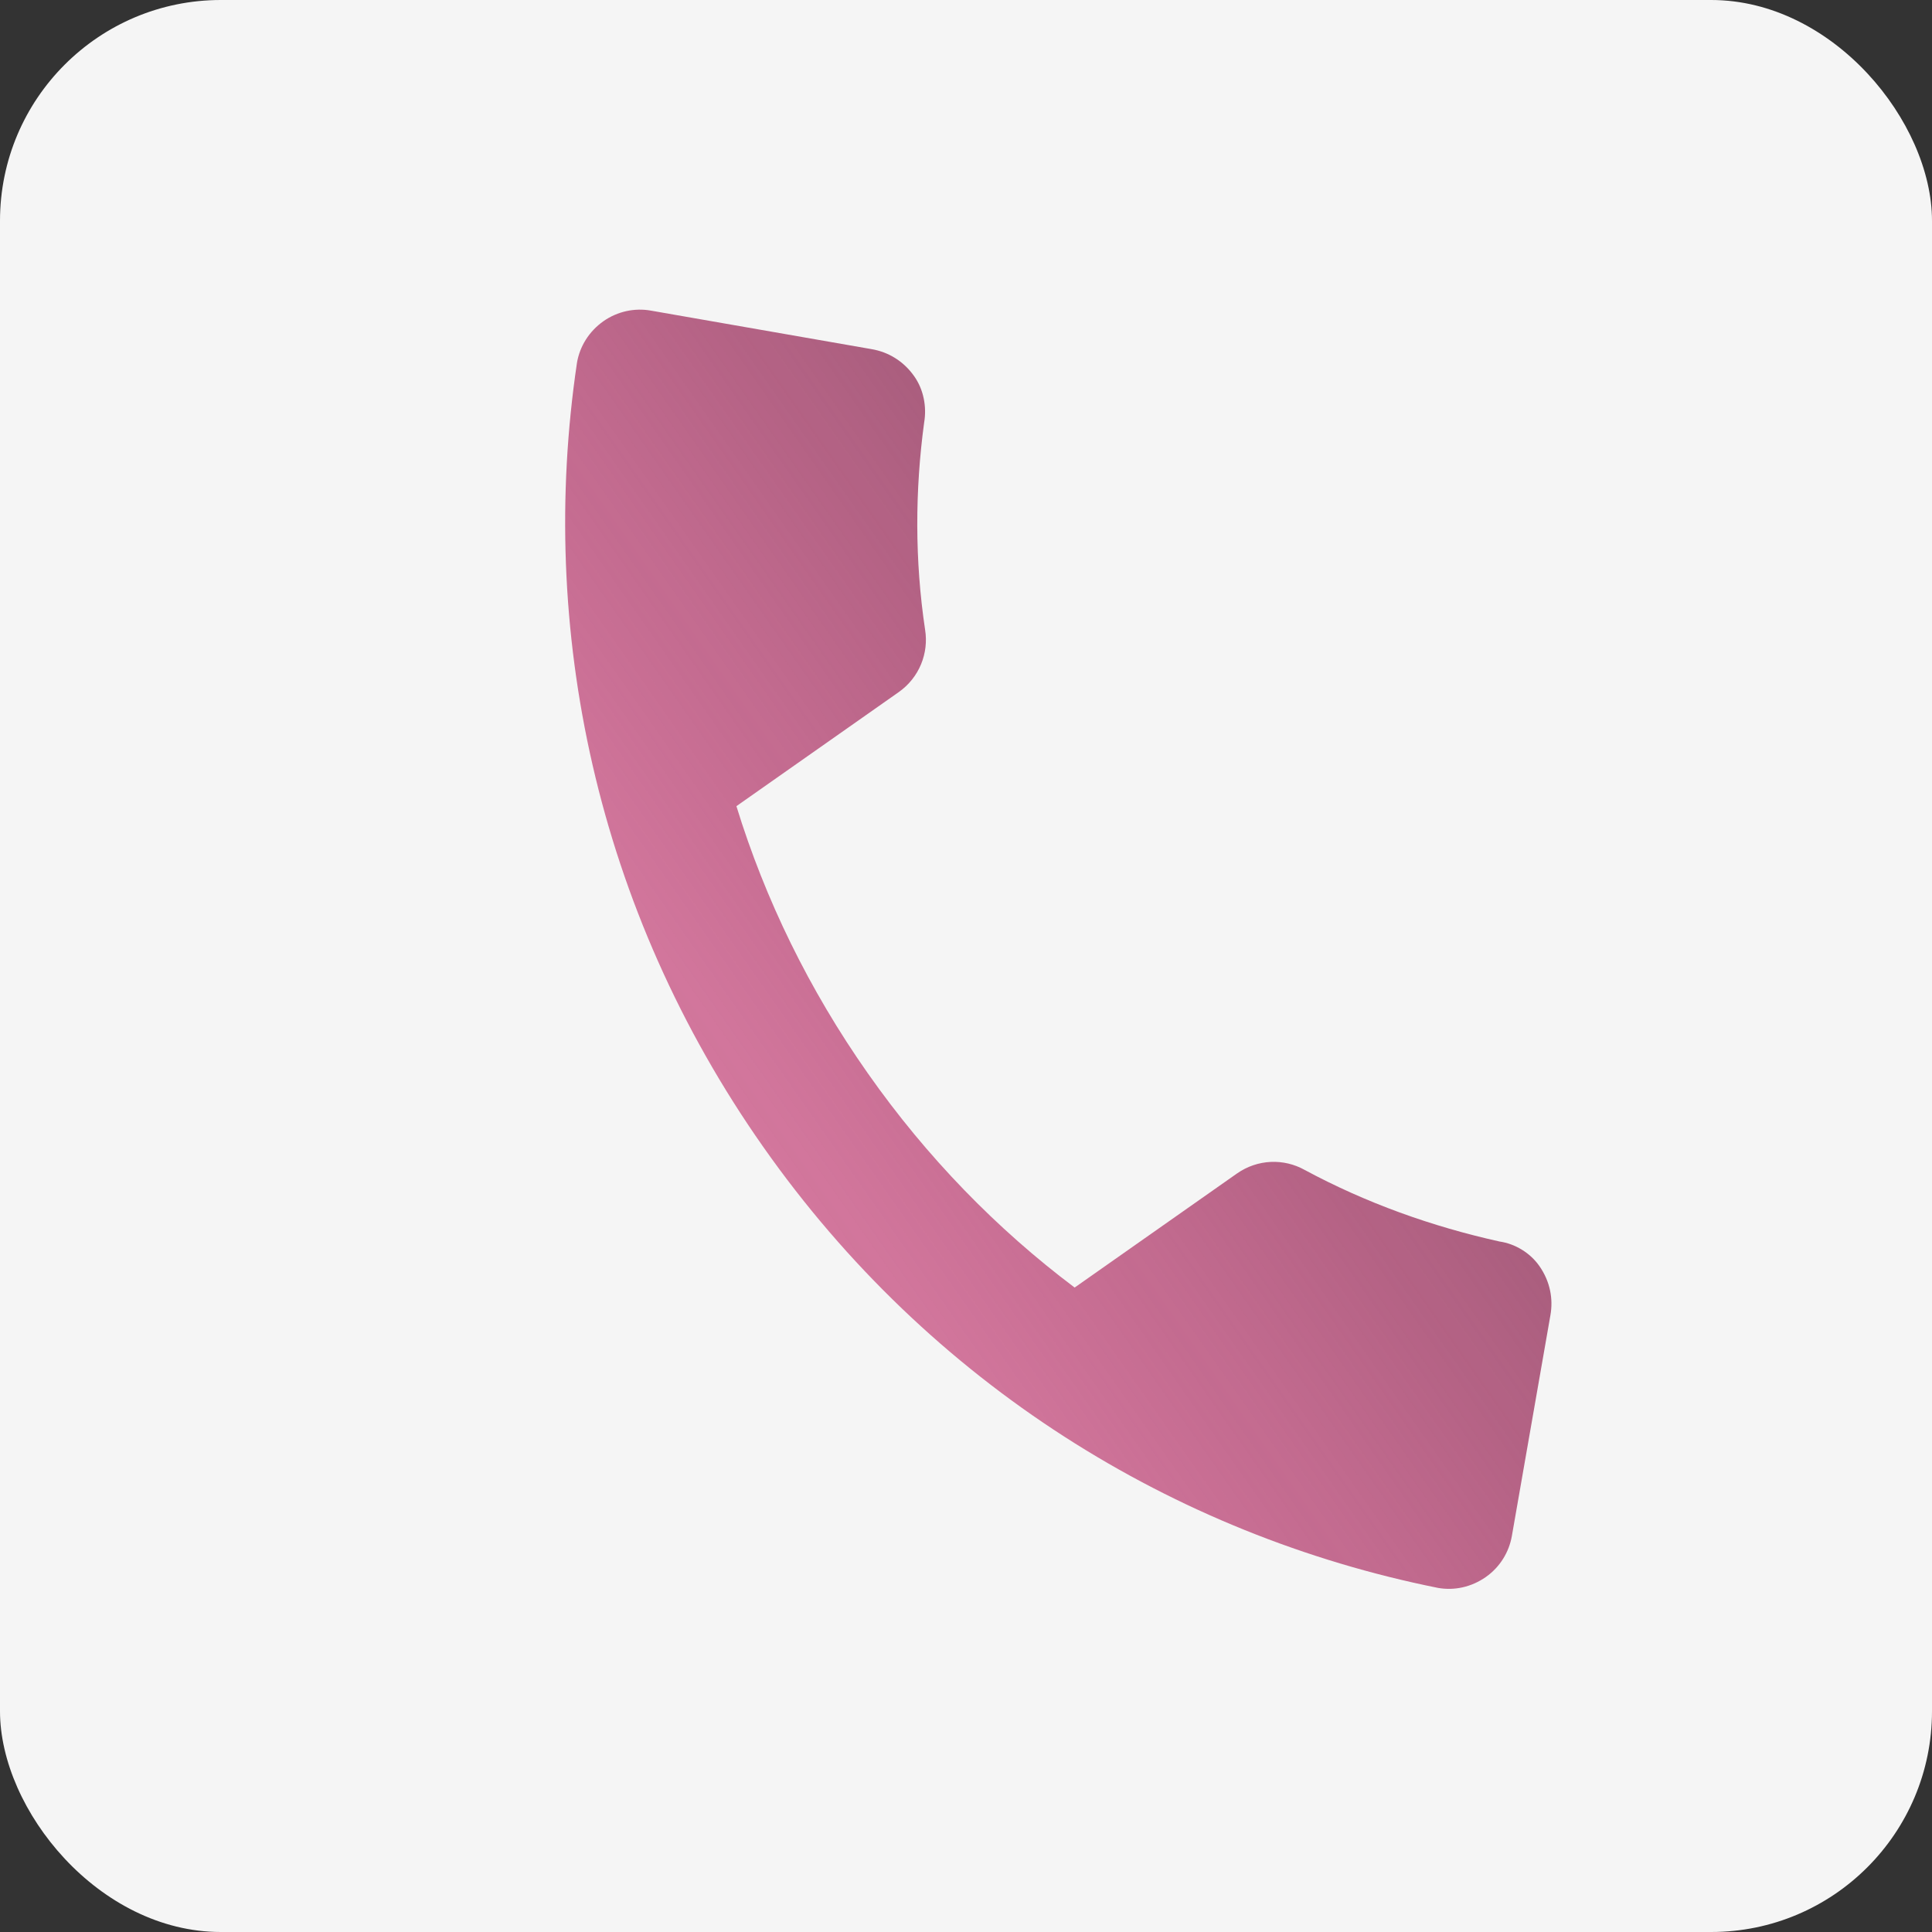 <svg width="30" height="30" viewBox="0 0 30 30" fill="none" xmlns="http://www.w3.org/2000/svg">
<rect x="0" y="0" width="30" height="30" fill="#333333" stroke="none"/>
<rect width="30" height="30" rx="3.429" fill="#F5F5F5"/>
<path d="M13.476 16.667C14.389 17.967 15.477 19.083 16.687 19.993L19.206 18.223C19.531 17.995 19.938 17.988 20.256 18.165C21.214 18.681 22.234 19.045 23.284 19.278C23.527 19.313 23.759 19.454 23.902 19.657C24.073 19.901 24.119 20.172 24.075 20.421L23.476 23.852C23.432 24.101 23.292 24.333 23.073 24.487C22.845 24.647 22.579 24.701 22.33 24.657C18.233 23.834 14.442 21.497 11.851 17.808C9.259 14.12 8.345 9.761 8.96 5.628C9.004 5.379 9.144 5.147 9.371 4.987C9.591 4.833 9.857 4.779 10.106 4.823L13.537 5.422C13.786 5.465 14.026 5.6 14.197 5.844C14.34 6.047 14.393 6.313 14.35 6.562C14.207 7.621 14.204 8.703 14.365 9.779C14.423 10.139 14.278 10.52 13.954 10.748L11.435 12.518C11.88 13.964 12.562 15.367 13.476 16.667Z" fill="url(#paint0_linear_2343_2751)"/>
<defs>
<linearGradient id="paint0_linear_2343_2751" x1="11.851" y1="17.808" x2="19.05" y2="12.75" gradientUnits="userSpaceOnUse">
<stop stop-color="#C74B7E" stop-opacity="0.74"/>
<stop offset="1" stop-color="#AA5E7E"/>
</linearGradient>
</defs>
</svg>
